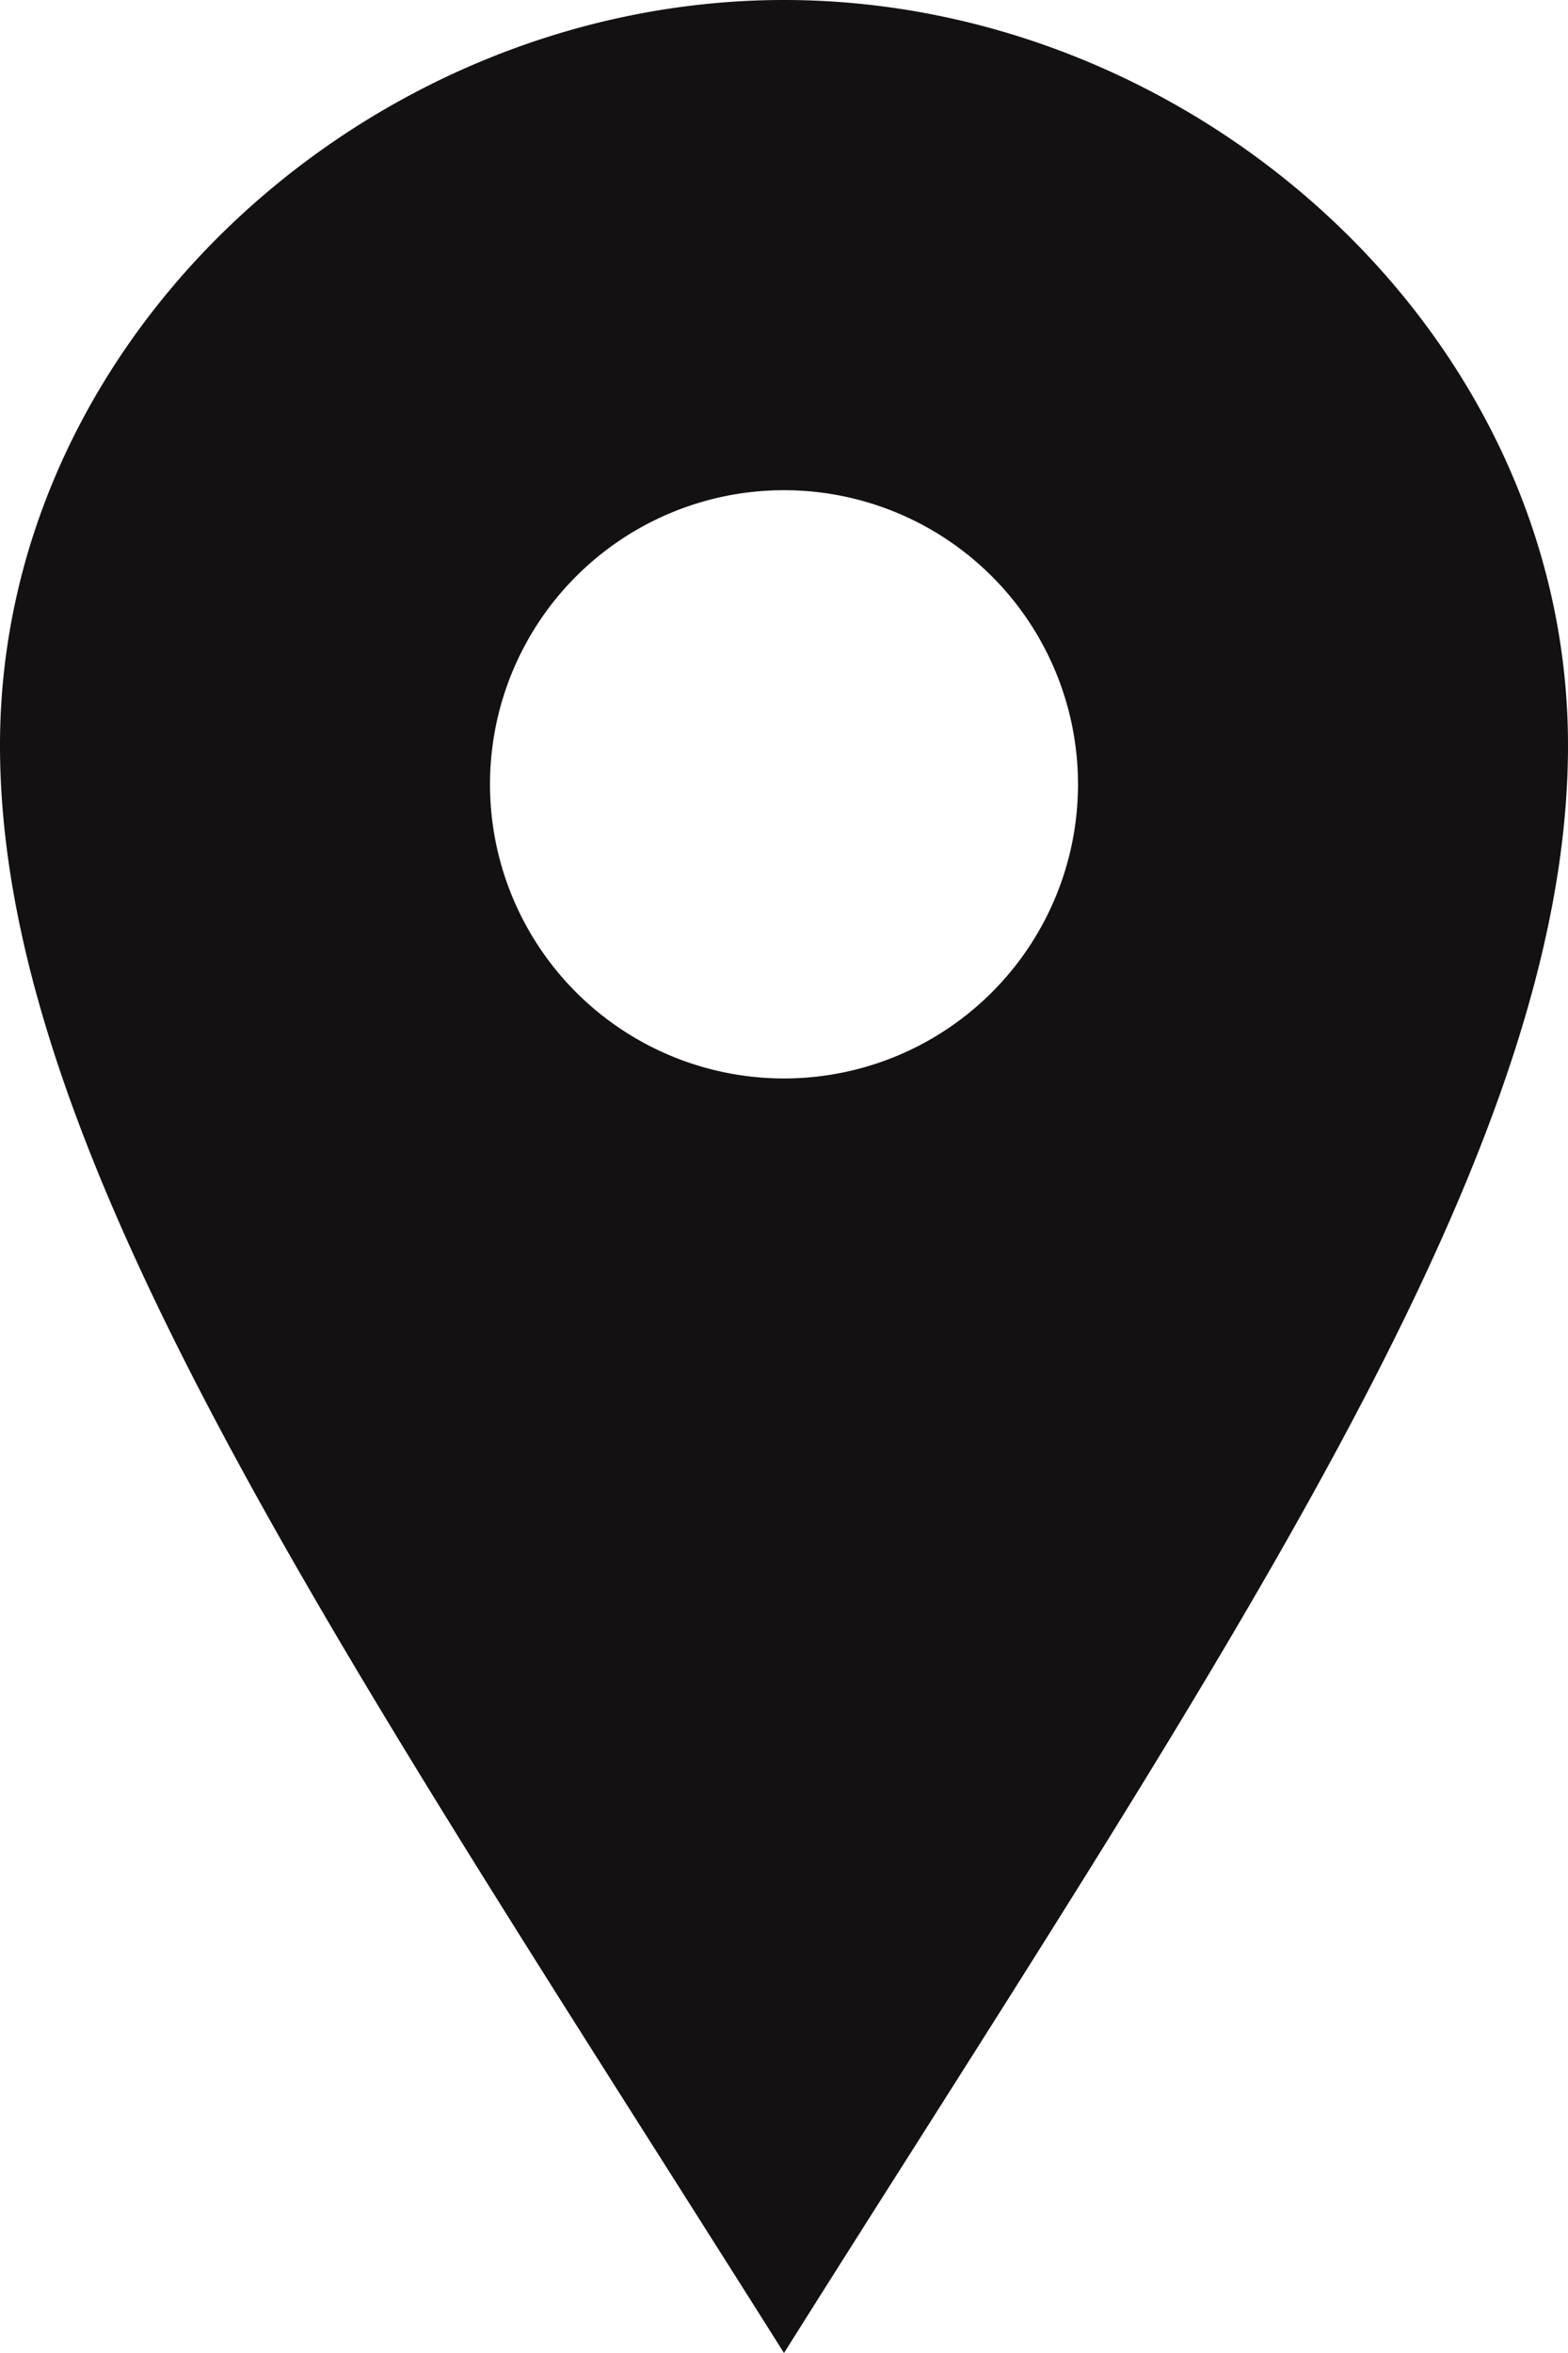 <svg xmlns="http://www.w3.org/2000/svg" width="16" height="24" fill="none"><path fill="#131112" fill-rule="evenodd" d="M0 7.602C0 3.403 3.802 0 8 0c4.199 0 8 3.403 8 7.602 0 3.789-2.825 8.24-6.707 14.356-.42.66-.851 1.34-1.293 2.042-.442-.701-.874-1.381-1.293-2.042C2.825 15.842 0 11.39 0 7.602ZM5 8a3 3 0 1 0 6 0 3 3 0 0 0-6 0Z" clip-rule="evenodd"/></svg>